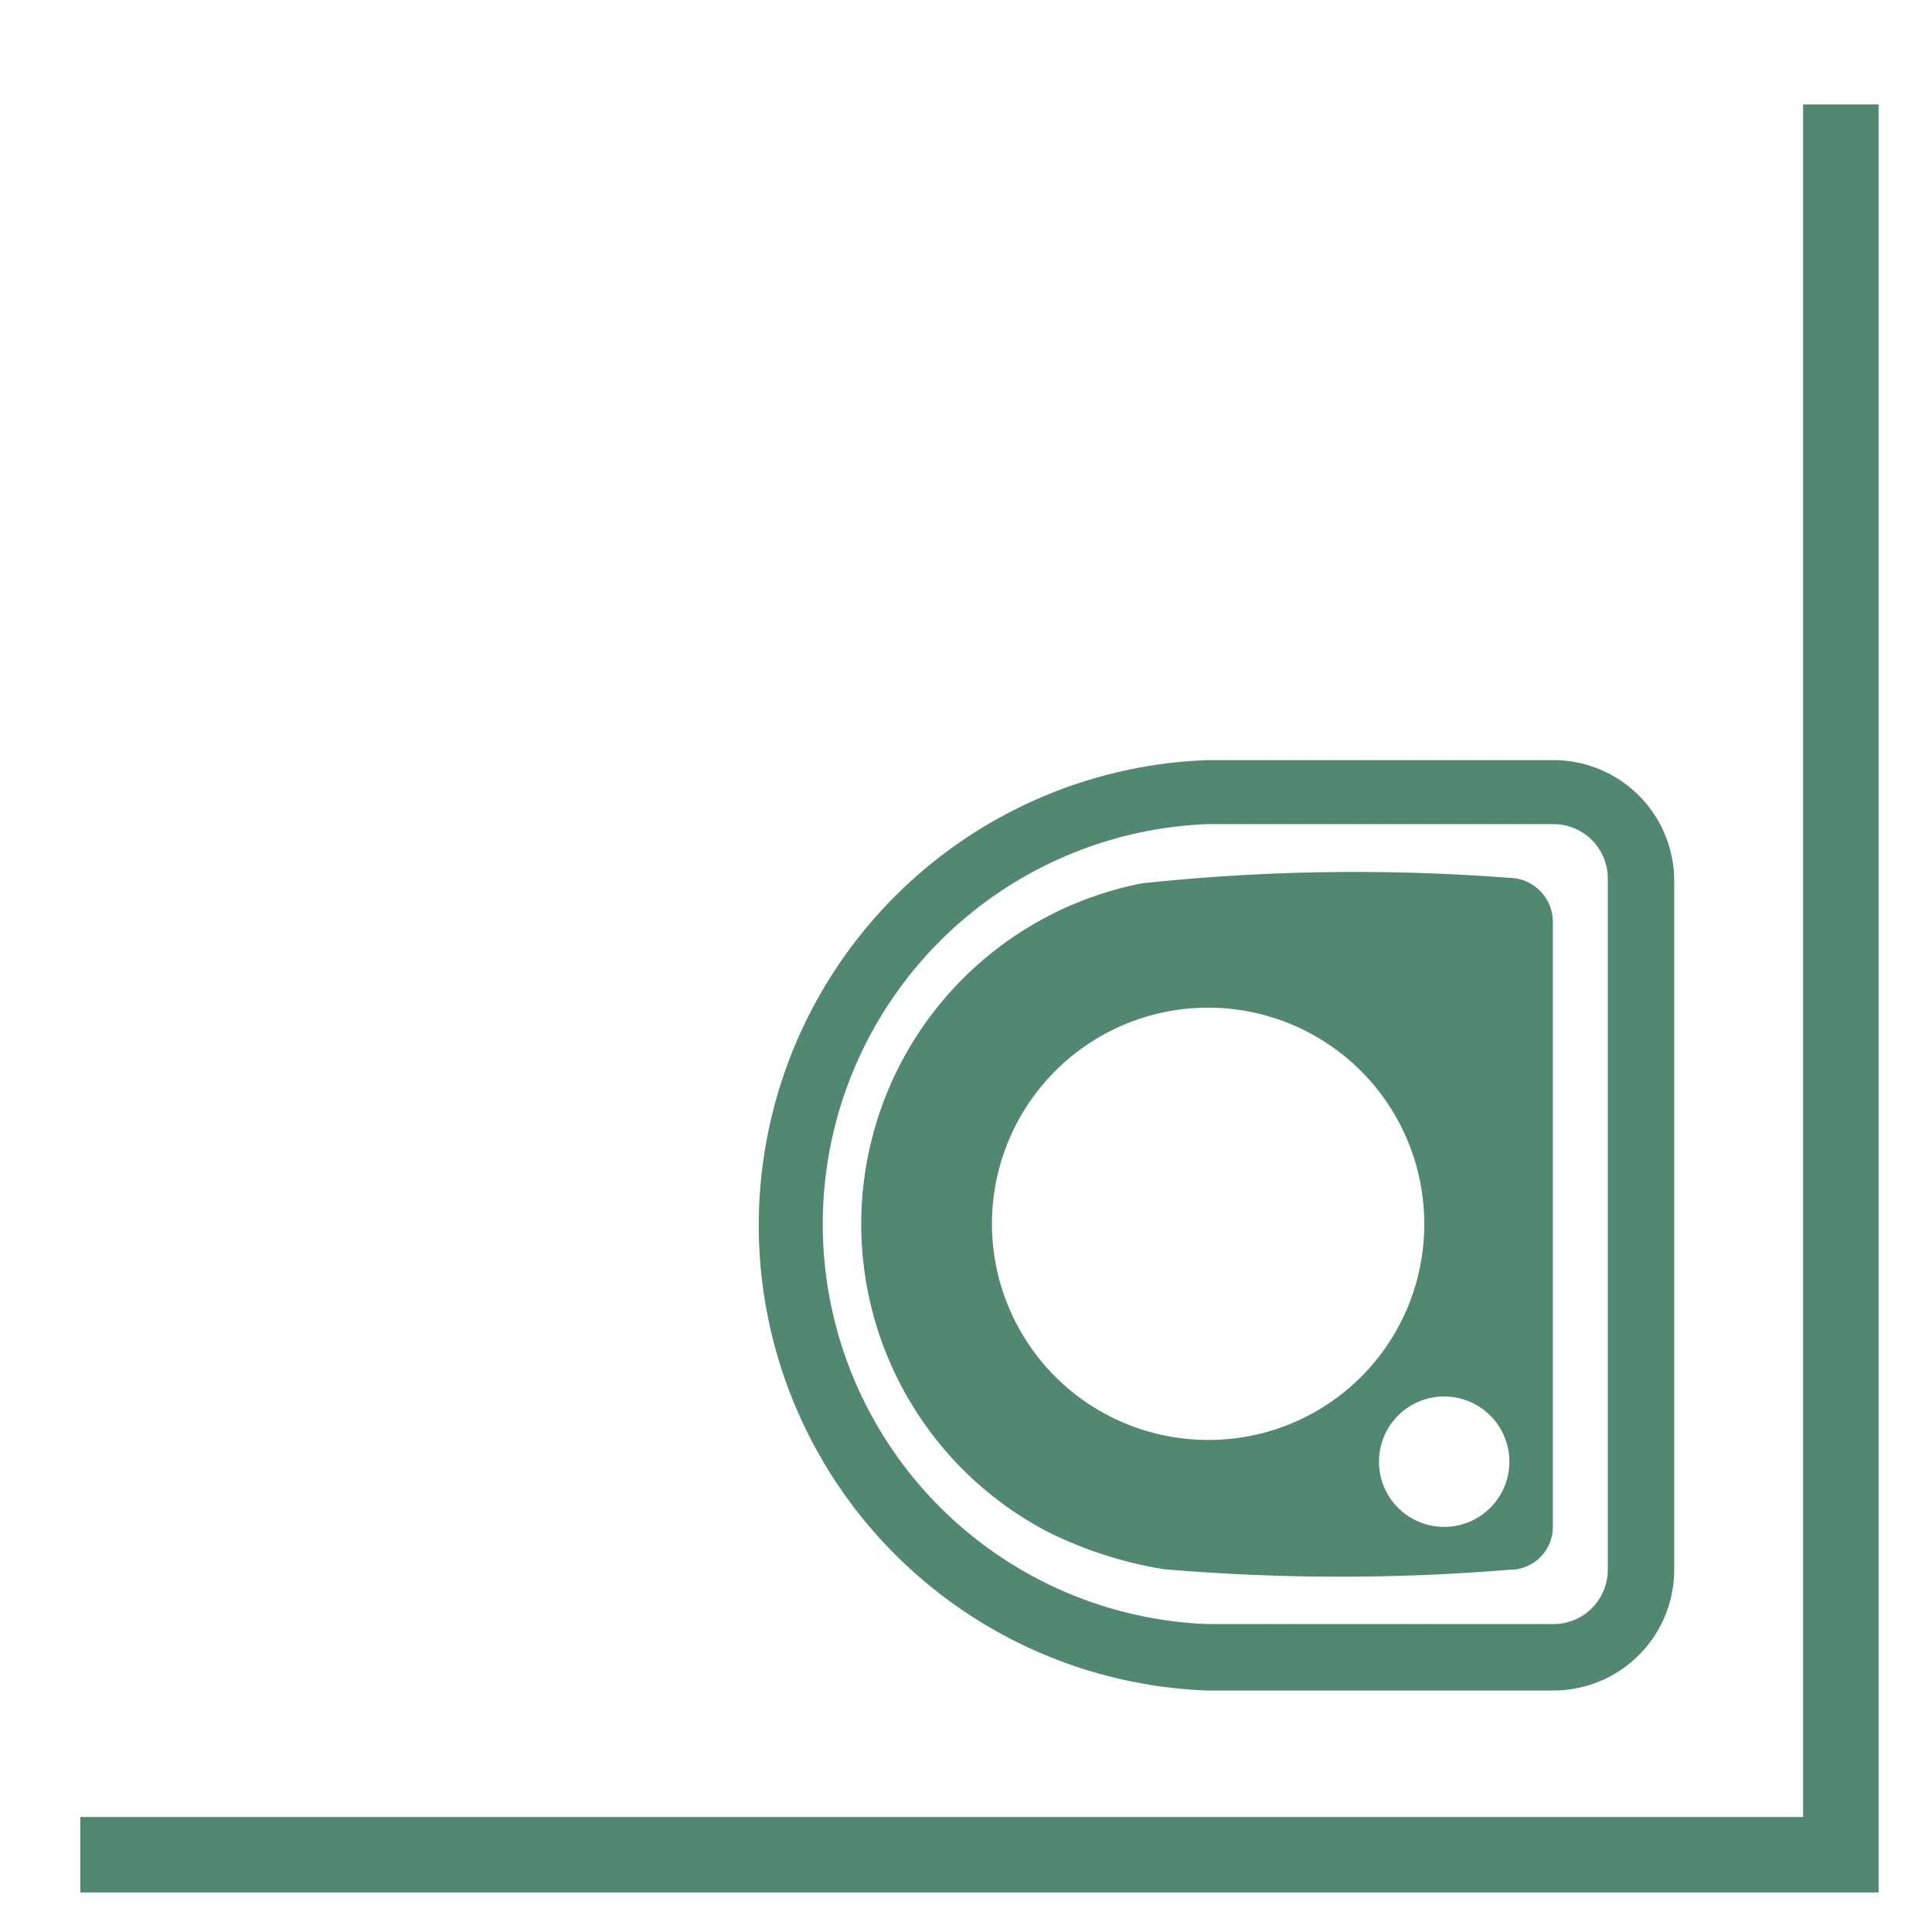 <svg width="32px" height="32px" id="Layer_1" data-name="Layer 1" xmlns="http://www.w3.org/2000/svg" viewBox="0 0 32 32"><defs><style>.cls-1,.cls-2{fill:#518970;}.cls-2{fill-rule:evenodd;}.cls-3{fill:none;stroke:#518970;stroke-miterlimit:10;stroke-width:1.25px;}</style></defs><g id="Map_Icons_SoHo" data-name="Map/Icons/SoHo"><path class="cls-1" d="M25.72,28H20a7.71,7.71,0,0,1,0-15.41h5.73a2,2,0,0,1,2,2V26A2,2,0,0,1,25.72,28ZM20,13.65A6.63,6.63,0,0,0,20,26.9h5.73a.9.9,0,0,0,.9-.89V14.55a.9.9,0,0,0-.9-.9Z"/><g id="Combined-Shape"><path class="cls-2" d="M25,14.54a33.34,33.34,0,0,0-6.08.09,5.75,5.75,0,0,0-1.57,10.74,6.74,6.74,0,0,0,1.92.62A34.26,34.26,0,0,0,25,26a.71.71,0,0,0,.72-.71v-10A.73.73,0,0,0,25,14.54Zm-5,9.31a3.58,3.58,0,1,1,3.59-3.57A3.57,3.57,0,0,1,20,23.85Zm3.94,1.44A1.08,1.08,0,1,1,25,24.21,1.08,1.08,0,0,1,23.93,25.29Z"/></g></g><polyline class="cls-3" points="30.49 1.73 30.49 30.72 1.33 30.72"/></svg>
